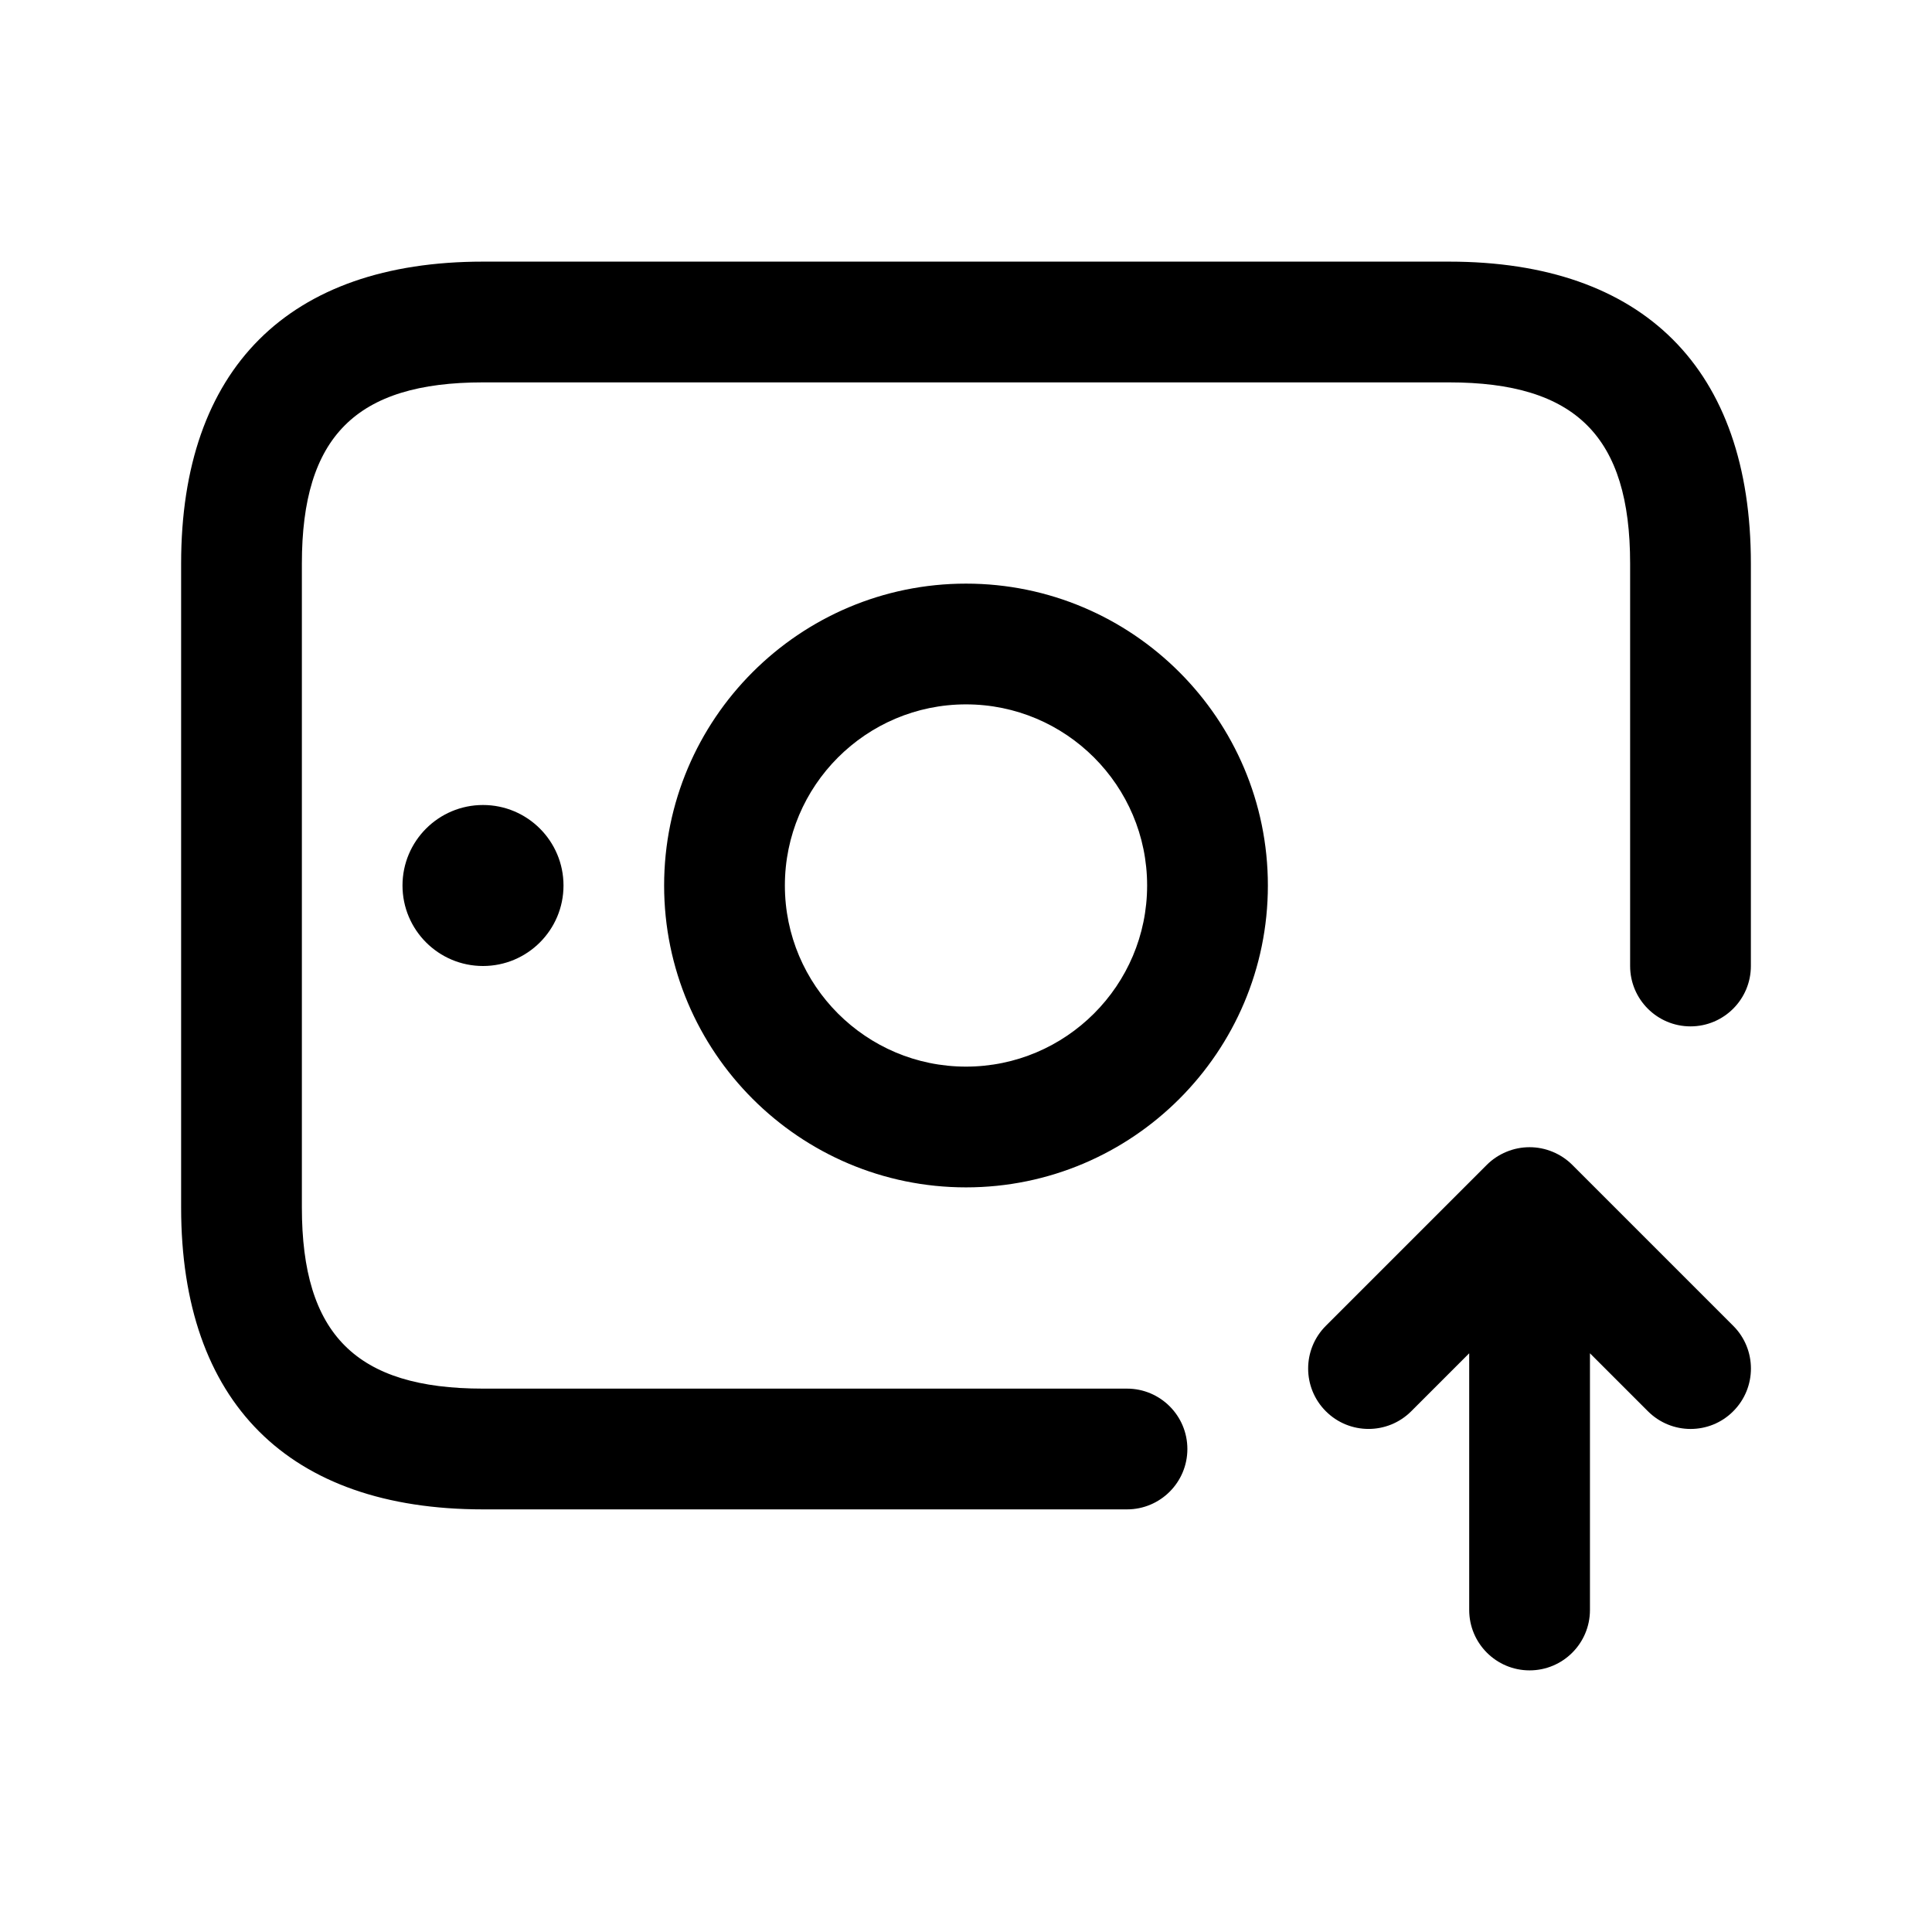 <svg width="24" height="24" viewBox="0 0 24 24" fill="none" xmlns="http://www.w3.org/2000/svg">
<path d="M21.75 7V12C21.75 12.414 21.414 12.75 21 12.75C20.586 12.75 20.25 12.414 20.25 12V7C20.25 5.423 19.577 4.75 18 4.75H6C4.423 4.75 3.75 5.423 3.75 7V15C3.75 16.577 4.423 17.25 6 17.25H14C14.414 17.25 14.75 17.586 14.75 18C14.75 18.414 14.414 18.75 14 18.75H6C3.582 18.75 2.25 17.418 2.25 15V7C2.25 4.582 3.582 3.25 6 3.25H18C20.418 3.25 21.75 4.582 21.75 7ZM5 11C5 11.552 5.448 12 6 12C6.552 12 7 11.552 7 11C7 10.448 6.552 10 6 10C5.448 10 5 10.448 5 11ZM12 7.25C14.068 7.25 15.75 8.932 15.75 11C15.75 13.068 14.068 14.75 12 14.75C9.932 14.75 8.25 13.068 8.25 11C8.25 8.932 9.932 7.25 12 7.25ZM12 8.75C10.759 8.75 9.75 9.759 9.75 11C9.75 12.241 10.759 13.25 12 13.25C13.241 13.25 14.25 12.241 14.25 11C14.25 9.759 13.241 8.75 12 8.75ZM19.531 14.47C19.462 14.401 19.379 14.346 19.287 14.308C19.104 14.232 18.897 14.232 18.714 14.308C18.622 14.346 18.539 14.401 18.47 14.47L16.47 16.47C16.177 16.763 16.177 17.238 16.47 17.531C16.763 17.824 17.238 17.824 17.531 17.531L18.251 16.811V20C18.251 20.414 18.587 20.75 19.001 20.75C19.415 20.75 19.751 20.414 19.751 20V16.811L20.471 17.531C20.617 17.677 20.809 17.751 21.001 17.751C21.193 17.751 21.385 17.678 21.531 17.531C21.824 17.238 21.824 16.763 21.531 16.47L19.531 14.47Z" fill="black"/>
</svg>
